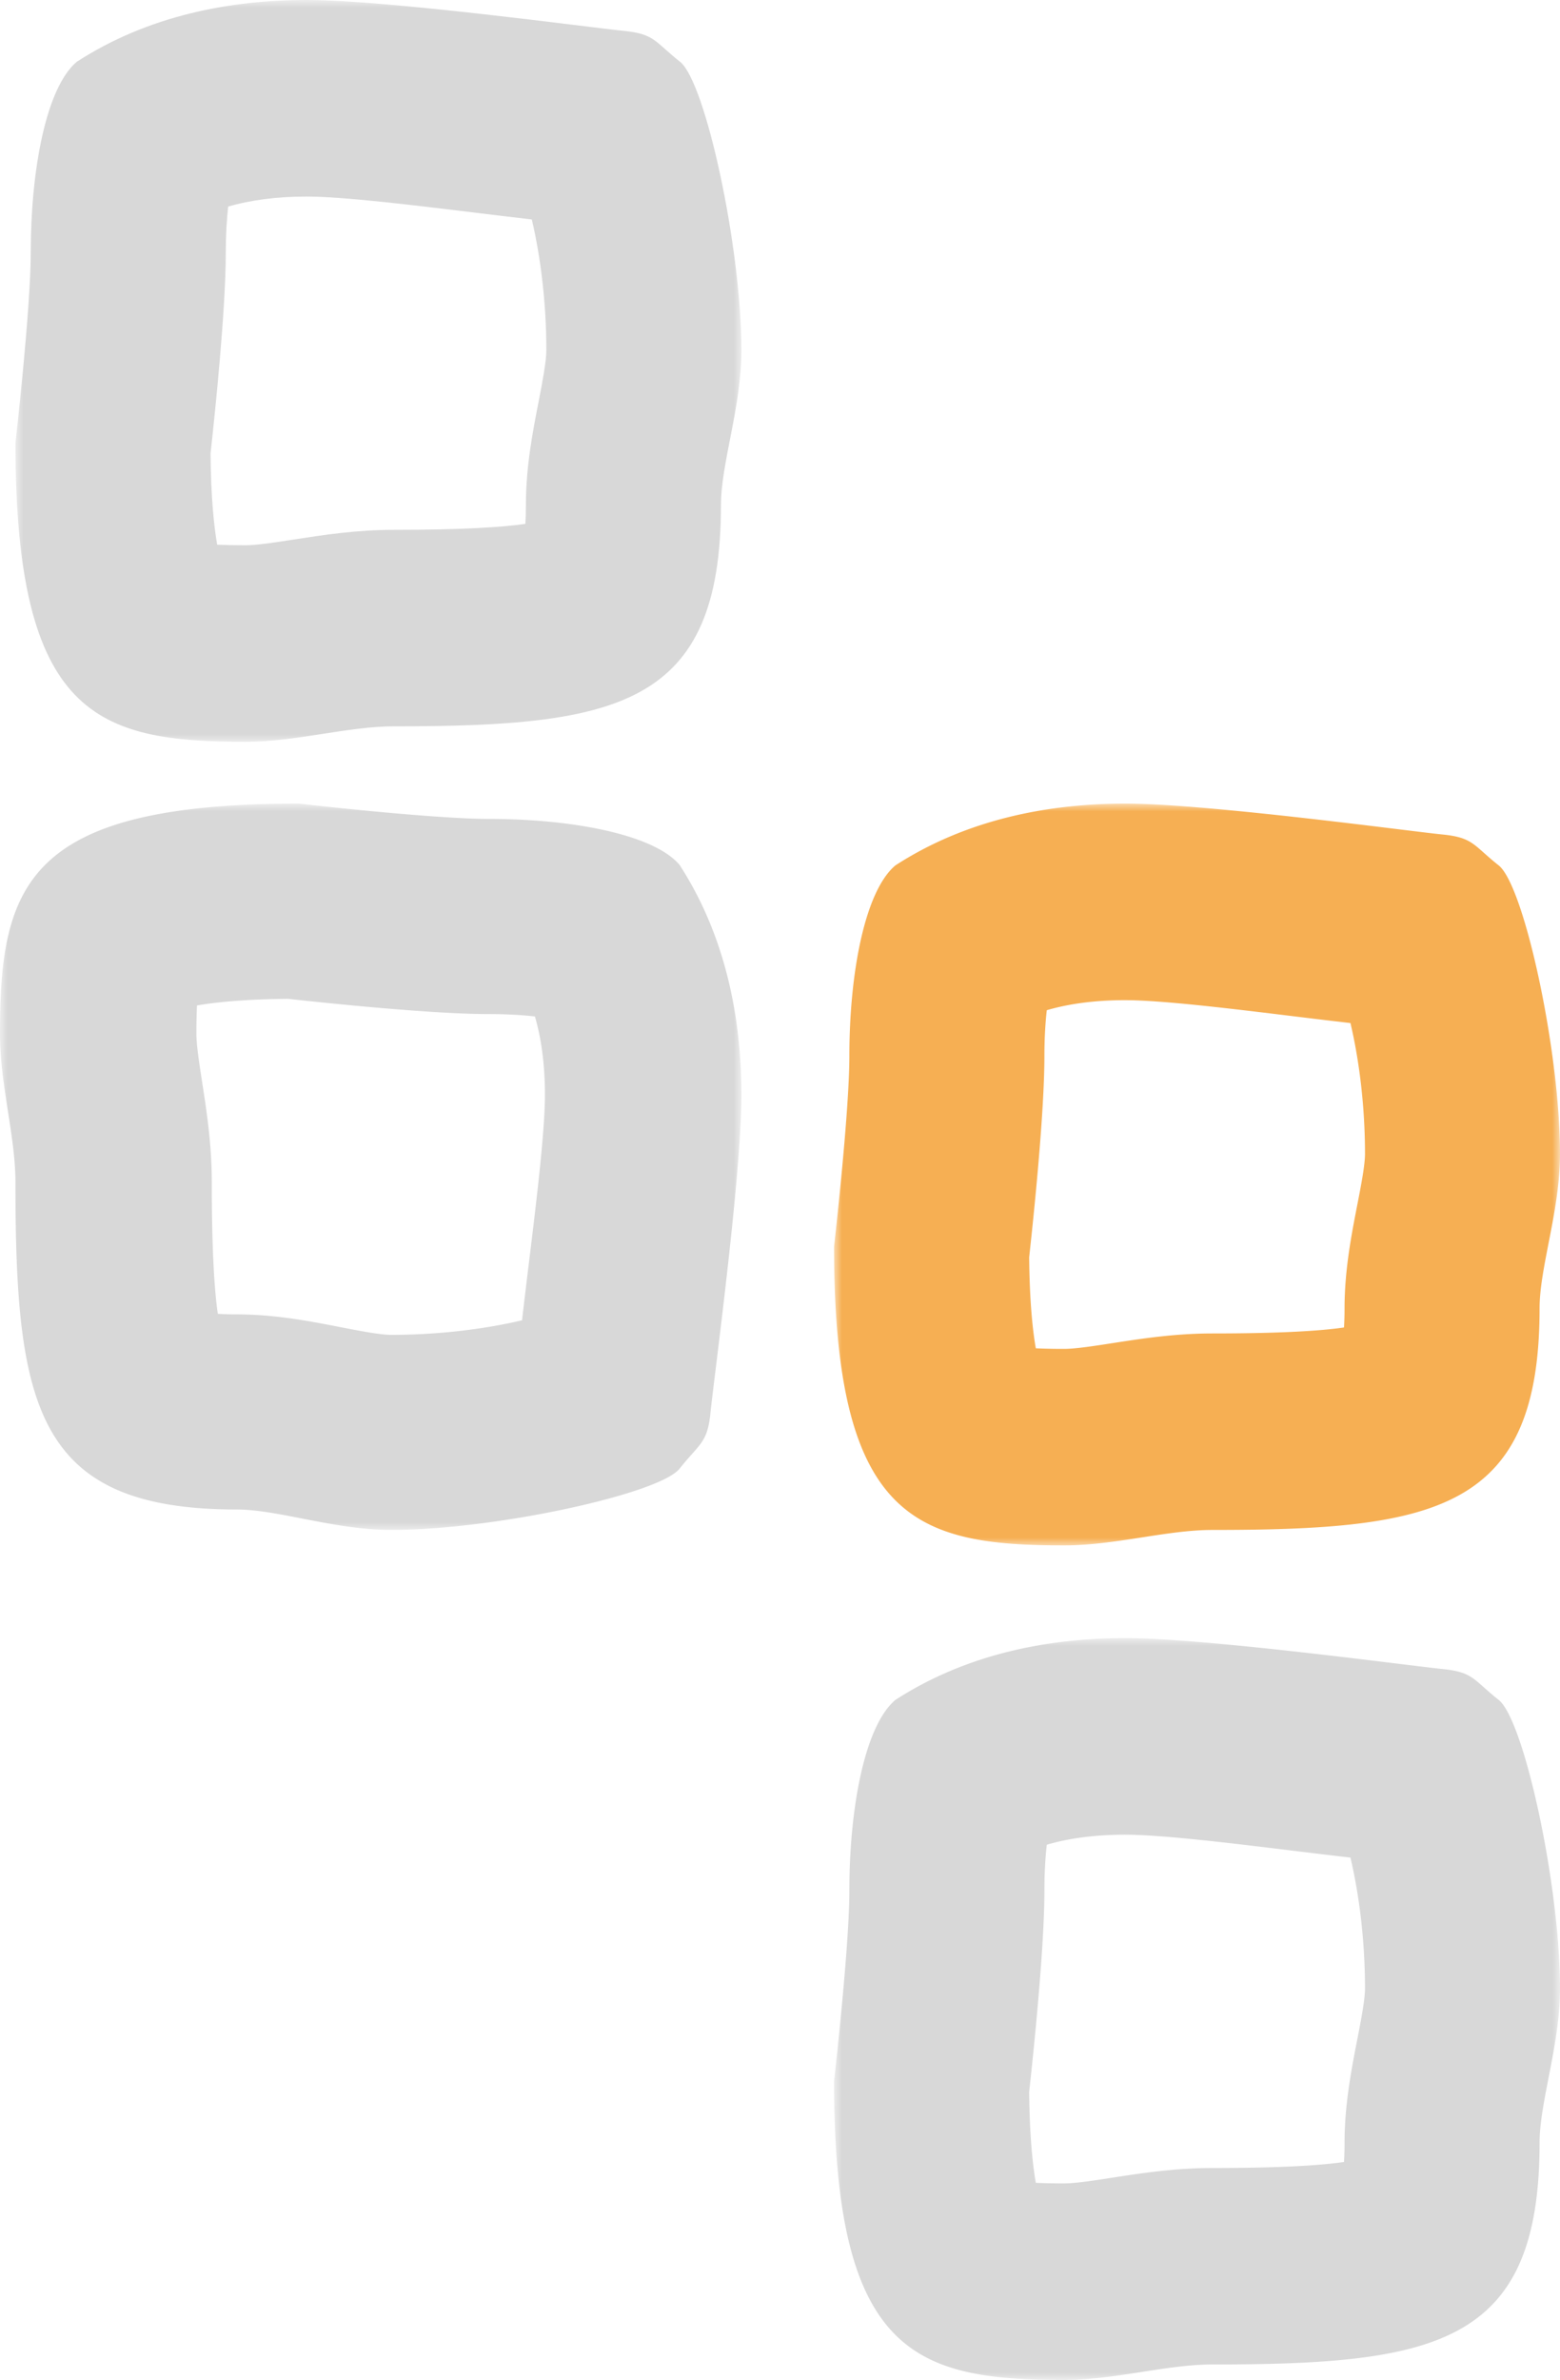 <svg width="101" height="154" xmlns="http://www.w3.org/2000/svg" xmlns:xlink="http://www.w3.org/1999/xlink"><defs><path id="prefix__a" d="M0 0h47v48H0z"/><path id="prefix__c" d="M0 0h47v48H0z"/><path id="prefix__e" d="M0 0h47v48H0z"/><path id="prefix__g" d="M0 0h47v48H0z"/></defs><g fill="none" fill-rule="evenodd"><g transform="translate(1)"><mask id="prefix__b" fill="#fff"><use xlink:href="#prefix__a"/></mask><path d="M18.865 0C13.899 0 8.603.999 3.969 3.999 1.984 5.669.991 11.002.991 16.333.99 20 0 28.665 0 28.665 0 46.335 5.297 48 14.895 48c3.308 0 6.616-1 9.597-1 14.563 0 21.185-1.331 21.185-14.332 0-2.669 1.323-6.334 1.323-10 0-6.666-2.327-17.37-3.972-18.67-1.643-1.3-1.636-1.802-3.64-2C37.38 1.802 24.16 0 18.865 0zm0 12.719c2.353 0 7.012.568 10.757 1.026 1.306.159 2.583.315 3.808.455.552 2.336.943 5.309.943 8.468 0 .742-.269 2.115-.503 3.328-.386 1.97-.82 4.209-.82 6.672 0 .485-.015.89-.035 1.23-1.46.213-4.026.387-8.523.387-2.414 0-4.568.333-6.467.626-1.18.184-2.398.373-3.13.373-.755 0-1.358-.015-1.834-.037-.2-1.144-.403-3.002-.43-5.894.284-2.574.987-9.31.987-13.02 0-1.168.066-2.162.154-2.966 1.49-.433 3.19-.648 5.093-.648z" fill="#D8D8D8" mask="url(#prefix__b)"/></g><g transform="rotate(90 -2 50)"><mask id="prefix__d" fill="#fff"><use xlink:href="#prefix__c"/></mask><path d="M18.866 0C13.9 0 8.604 1 3.97 3.999 1.985 5.669.991 11.002.991 16.333.991 20.001 0 28.665 0 28.665 0 46.335 5.296 48 14.896 48c3.308 0 6.617-1 9.598-1 14.561 0 21.183-1.331 21.183-14.331 0-2.67 1.323-6.335 1.323-10.001 0-6.666-2.327-17.369-3.97-18.67-1.643-1.3-1.636-1.801-3.64-2C37.38 1.802 24.16 0 18.866 0zm0 12.719c2.354 0 7.012.568 10.757 1.026 1.304.159 2.584.316 3.81.455.551 2.336.942 5.309.942 8.468 0 .742-.269 2.116-.506 3.328-.383 1.97-.818 4.21-.818 6.673 0 .484-.014.888-.036 1.229-1.458.213-4.024.39-8.521.39-2.417 0-4.568.33-6.468.624-1.18.183-2.398.372-3.13.372a40.09 40.09 0 01-1.834-.037c-.2-1.144-.403-3.002-.43-5.894.284-2.574.987-9.31.987-13.02 0-1.168.063-2.162.154-2.965 1.487-.434 3.19-.65 5.093-.65z" fill="#D8D8D8" mask="url(#prefix__d)"/></g><g transform="translate(54 52)"><mask id="prefix__f" fill="#fff"><use xlink:href="#prefix__e"/></mask><path d="M18.866 0C13.9 0 8.604 1 3.97 3.999 1.985 5.669.991 11.002.991 16.333.991 20.001 0 28.665 0 28.665 0 46.335 5.296 48 14.896 48c3.308 0 6.617-1 9.598-1 14.561 0 21.183-1.331 21.183-14.331 0-2.67 1.323-6.335 1.323-10.001 0-6.666-2.327-17.369-3.97-18.67-1.643-1.3-1.636-1.801-3.64-2C37.38 1.802 24.16 0 18.866 0zm0 12.719c2.354 0 7.012.568 10.757 1.026 1.304.159 2.584.316 3.81.455.551 2.336.942 5.309.942 8.468 0 .742-.269 2.116-.506 3.328-.383 1.97-.818 4.21-.818 6.673 0 .484-.014.888-.036 1.229-1.458.213-4.024.387-8.521.387-2.417 0-4.568.333-6.468.627-1.18.183-2.398.372-3.13.372a40.09 40.09 0 01-1.834-.037c-.2-1.144-.403-3.002-.43-5.894.284-2.574.987-9.31.987-13.02 0-1.168.063-2.162.154-2.965 1.487-.434 3.19-.65 5.093-.65z" fill="#F6AF53" mask="url(#prefix__f)"/></g><g transform="translate(54 106)"><mask id="prefix__h" fill="#fff"><use xlink:href="#prefix__g"/></mask><path d="M18.866 0C13.9 0 8.604 1.002 3.97 3.999 1.985 5.669.991 11.002.991 16.333.991 20.001 0 28.665 0 28.665 0 46.335 5.296 48 14.896 48c3.308 0 6.617-1 9.598-1 14.561 0 21.183-1.331 21.183-14.331 0-2.67 1.323-6.335 1.323-10.001 0-6.666-2.327-17.369-3.97-18.67-1.643-1.3-1.636-1.801-3.64-2C37.38 1.802 24.16 0 18.866 0zm0 12.719c2.354 0 7.012.568 10.757 1.026 1.304.159 2.584.316 3.81.455.551 2.336.942 5.309.942 8.468 0 .742-.269 2.116-.506 3.328-.383 1.973-.818 4.21-.818 6.673 0 .484-.014.888-.036 1.229-1.458.213-4.024.39-8.521.39-2.417 0-4.568.33-6.468.624-1.18.183-2.398.372-3.13.372a40.09 40.09 0 01-1.834-.037c-.2-1.144-.403-3.002-.43-5.894.284-2.571.987-9.31.987-13.02 0-1.168.063-2.162.154-2.965 1.487-.434 3.19-.65 5.093-.65z" fill="#D8D8D8" mask="url(#prefix__h)"/></g></g></svg>